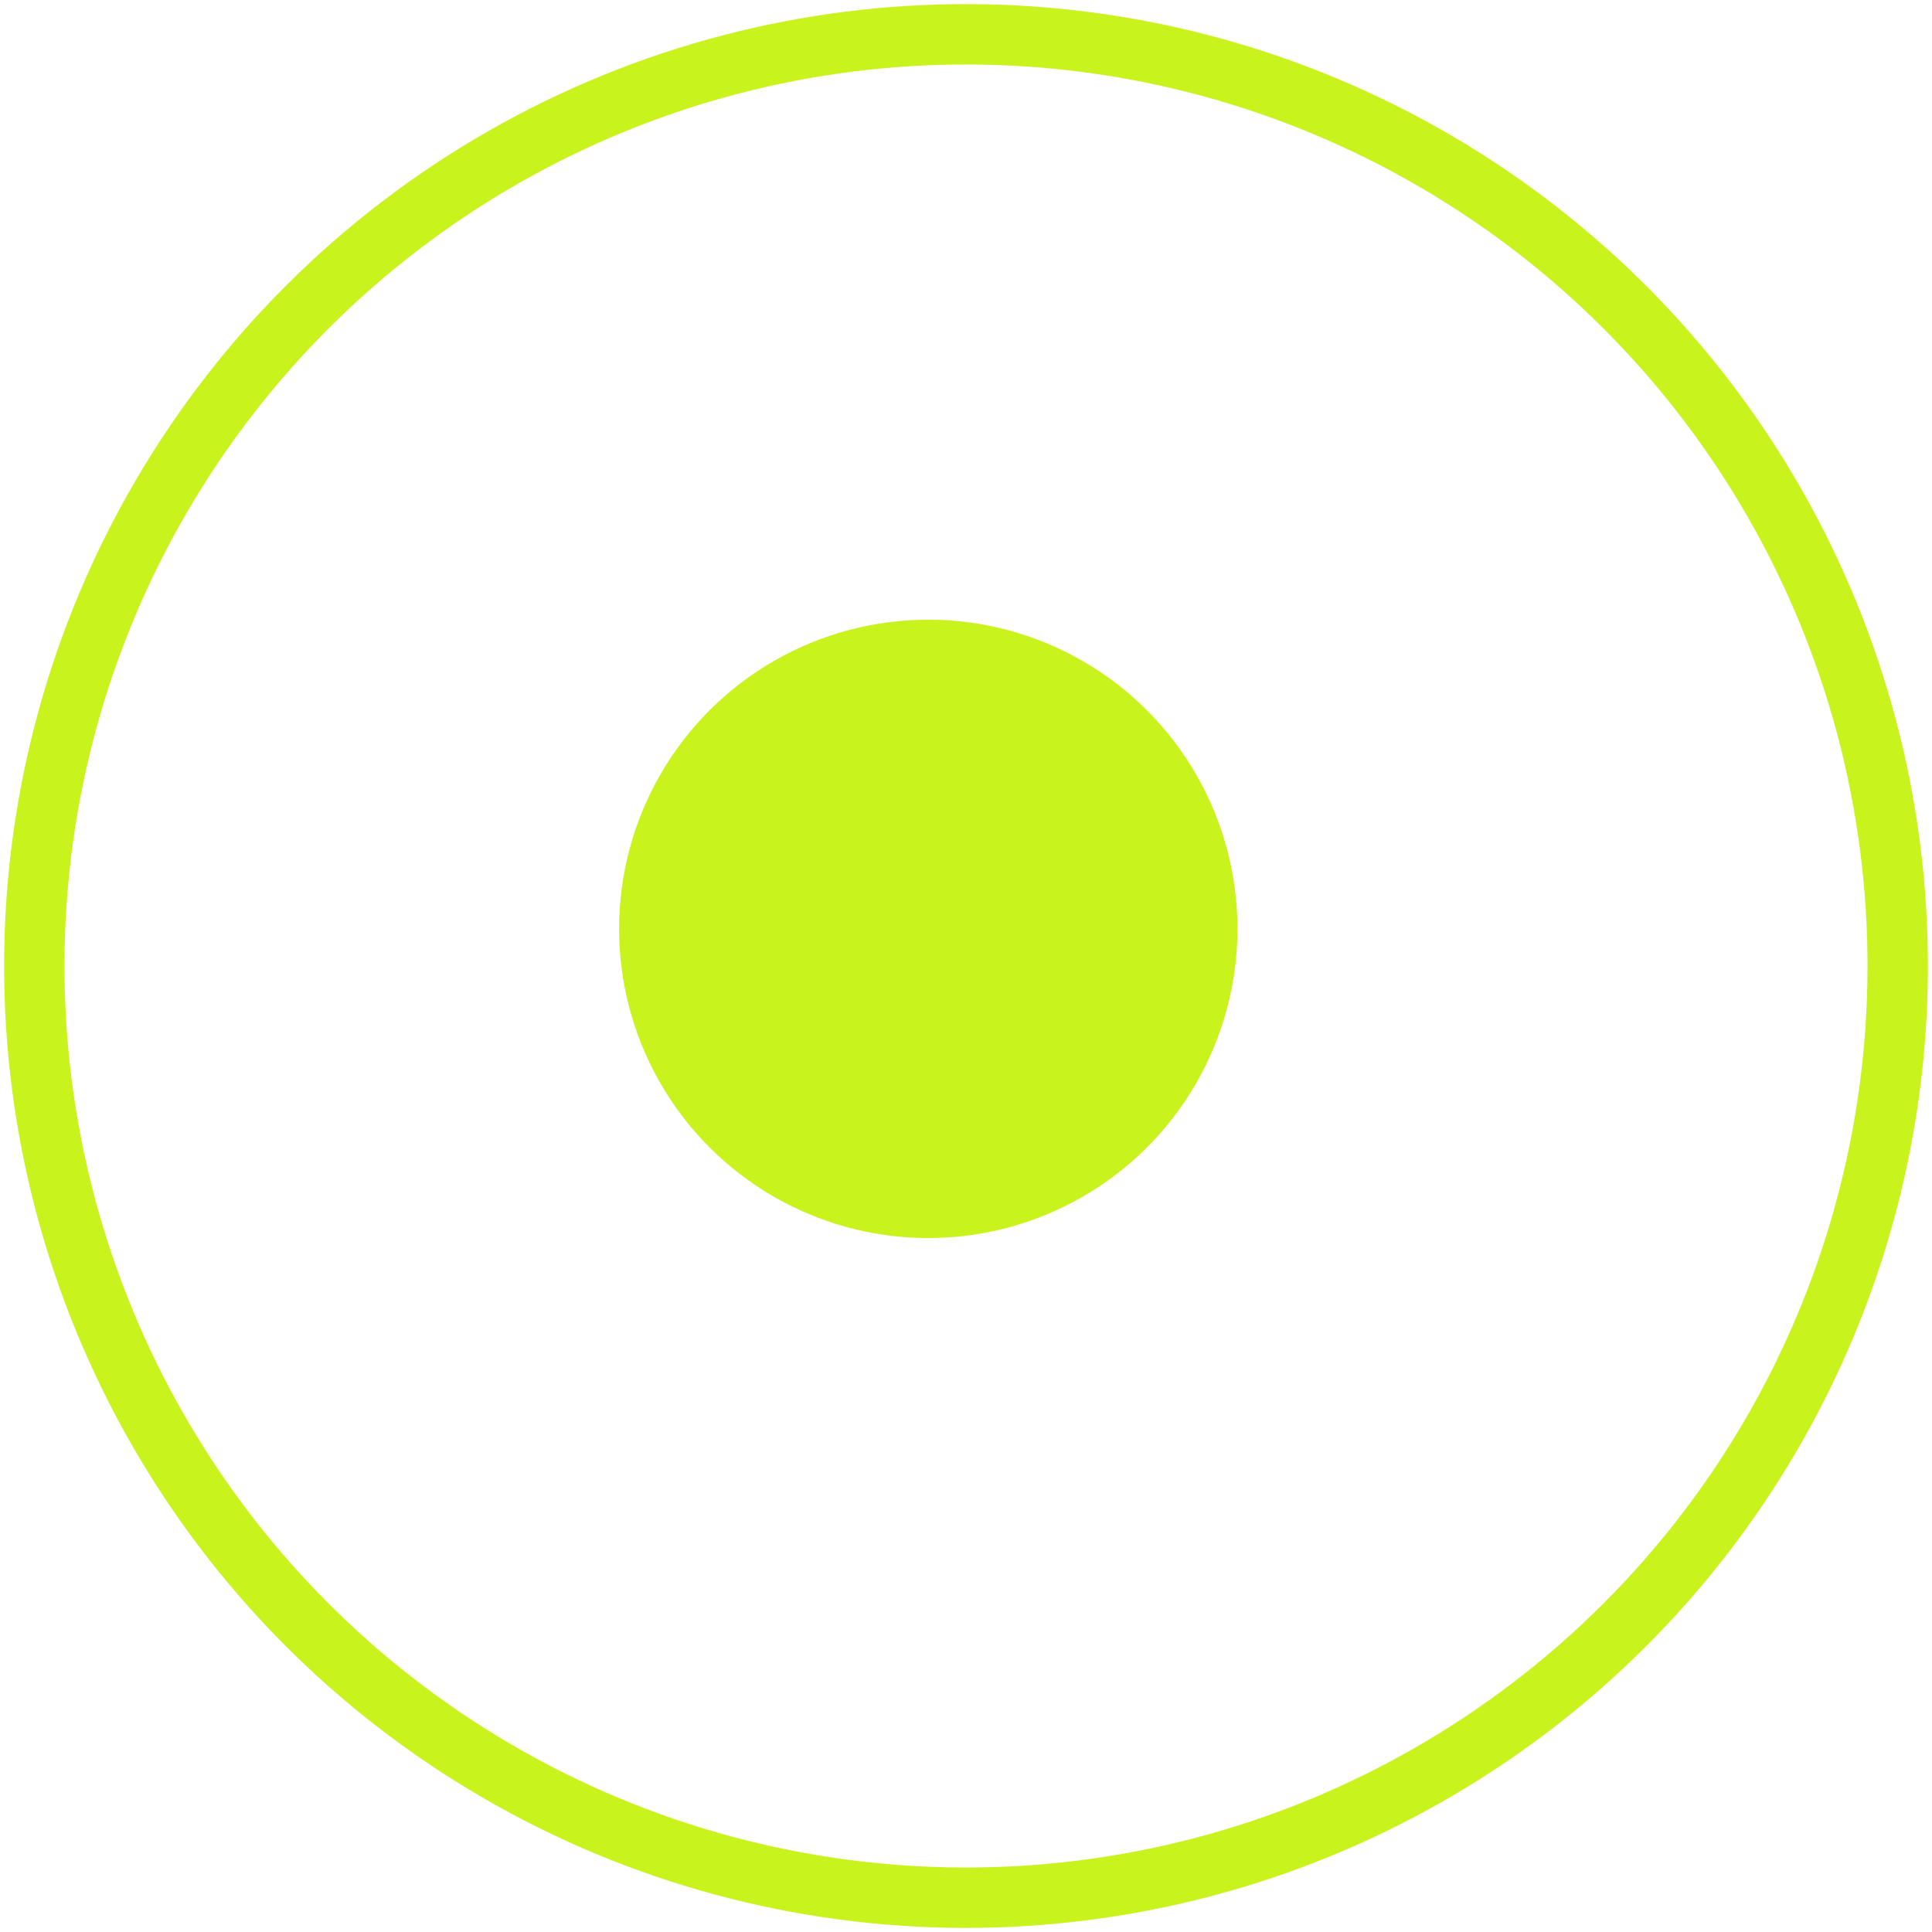 <svg xmlns="http://www.w3.org/2000/svg" width="32" height="32" fill="none"><circle cx="16" cy="16" r="15.432" stroke="#C8F31D" transform="rotate(.245 16 16)"/><circle cx="15.375" cy="15.385" r="5.121" fill="#C8F31D" transform="rotate(90.245 15.375 15.385)"/></svg>